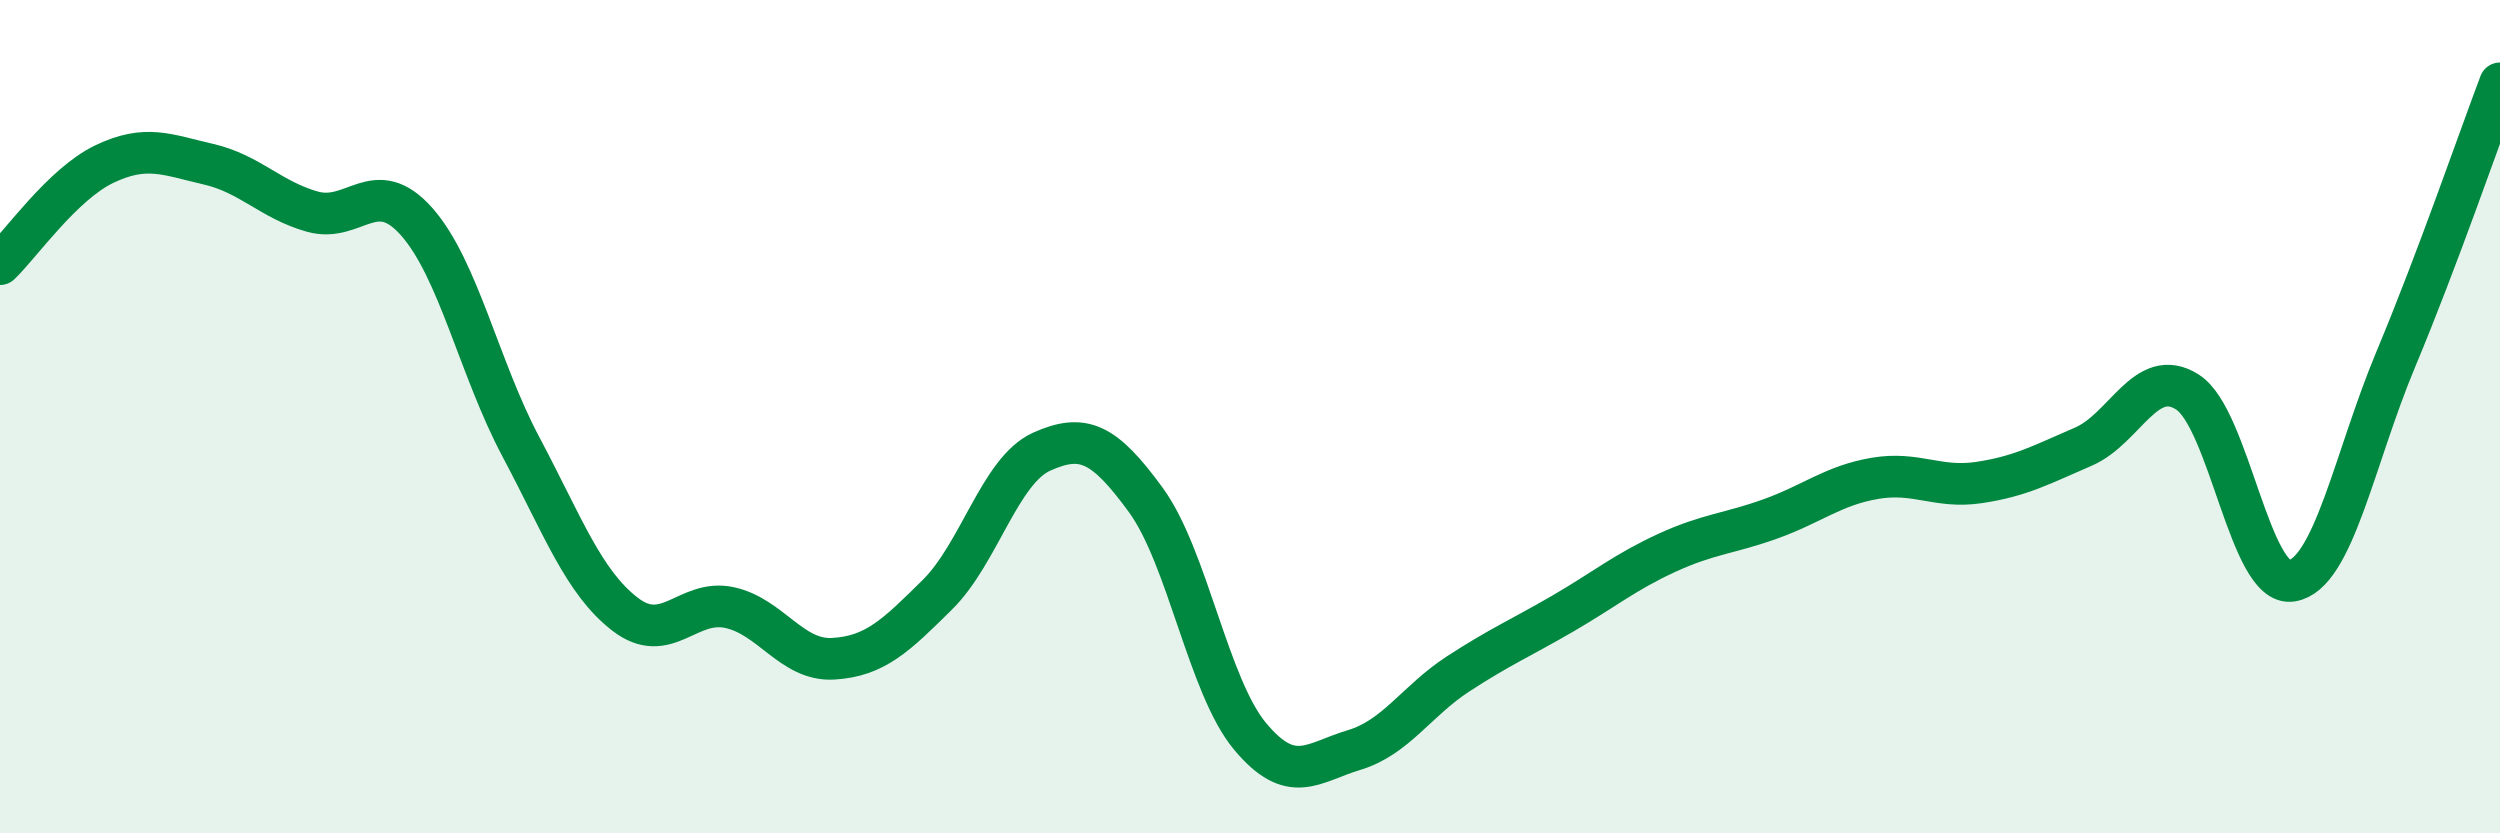 
    <svg width="60" height="20" viewBox="0 0 60 20" xmlns="http://www.w3.org/2000/svg">
      <path
        d="M 0,6.34 C 0.5,5.86 1.5,4.42 2.5,3.94 C 3.5,3.46 4,3.71 5,3.94 C 6,4.17 6.5,4.8 7.5,5.08 C 8.5,5.36 9,4.19 10,5.32 C 11,6.45 11.5,8.84 12.5,10.72 C 13.5,12.6 14,13.97 15,14.74 C 16,15.51 16.5,14.37 17.5,14.58 C 18.5,14.79 19,15.87 20,15.81 C 21,15.75 21.5,15.26 22.5,14.27 C 23.5,13.28 24,11.29 25,10.84 C 26,10.39 26.5,10.63 27.5,12 C 28.5,13.37 29,16.47 30,17.67 C 31,18.87 31.5,18.3 32.5,18 C 33.5,17.7 34,16.82 35,16.17 C 36,15.52 36.5,15.31 37.5,14.73 C 38.5,14.15 39,13.73 40,13.27 C 41,12.81 41.5,12.81 42.5,12.45 C 43.5,12.09 44,11.65 45,11.48 C 46,11.31 46.5,11.73 47.5,11.58 C 48.5,11.43 49,11.15 50,10.72 C 51,10.29 51.5,8.77 52.5,9.41 C 53.5,10.05 54,14.1 55,13.94 C 56,13.78 56.5,11.01 57.5,8.62 C 58.5,6.23 59.5,3.32 60,2L60 20L0 20Z"
        fill="#008740"
        opacity="0.1"
        stroke-linecap="round"
        stroke-linejoin="round"
      />
      <path
        d="M 0,6.34 C 0.5,5.86 1.5,4.42 2.5,3.94 C 3.5,3.46 4,3.71 5,3.94 C 6,4.17 6.5,4.8 7.5,5.08 C 8.5,5.36 9,4.19 10,5.32 C 11,6.45 11.5,8.84 12.5,10.72 C 13.5,12.6 14,13.97 15,14.74 C 16,15.51 16.5,14.37 17.5,14.58 C 18.5,14.79 19,15.87 20,15.81 C 21,15.75 21.5,15.26 22.5,14.27 C 23.5,13.28 24,11.29 25,10.84 C 26,10.39 26.5,10.63 27.5,12 C 28.5,13.37 29,16.47 30,17.67 C 31,18.87 31.5,18.3 32.5,18 C 33.5,17.7 34,16.82 35,16.17 C 36,15.52 36.5,15.31 37.5,14.73 C 38.5,14.15 39,13.73 40,13.27 C 41,12.81 41.5,12.81 42.5,12.45 C 43.5,12.09 44,11.65 45,11.48 C 46,11.31 46.5,11.73 47.5,11.58 C 48.5,11.43 49,11.15 50,10.72 C 51,10.29 51.5,8.77 52.5,9.41 C 53.5,10.05 54,14.1 55,13.94 C 56,13.78 56.5,11.01 57.5,8.62 C 58.5,6.23 59.5,3.32 60,2"
        stroke="#008740"
        stroke-width="1"
        fill="none"
        stroke-linecap="round"
        stroke-linejoin="round"
      />
    </svg>
  